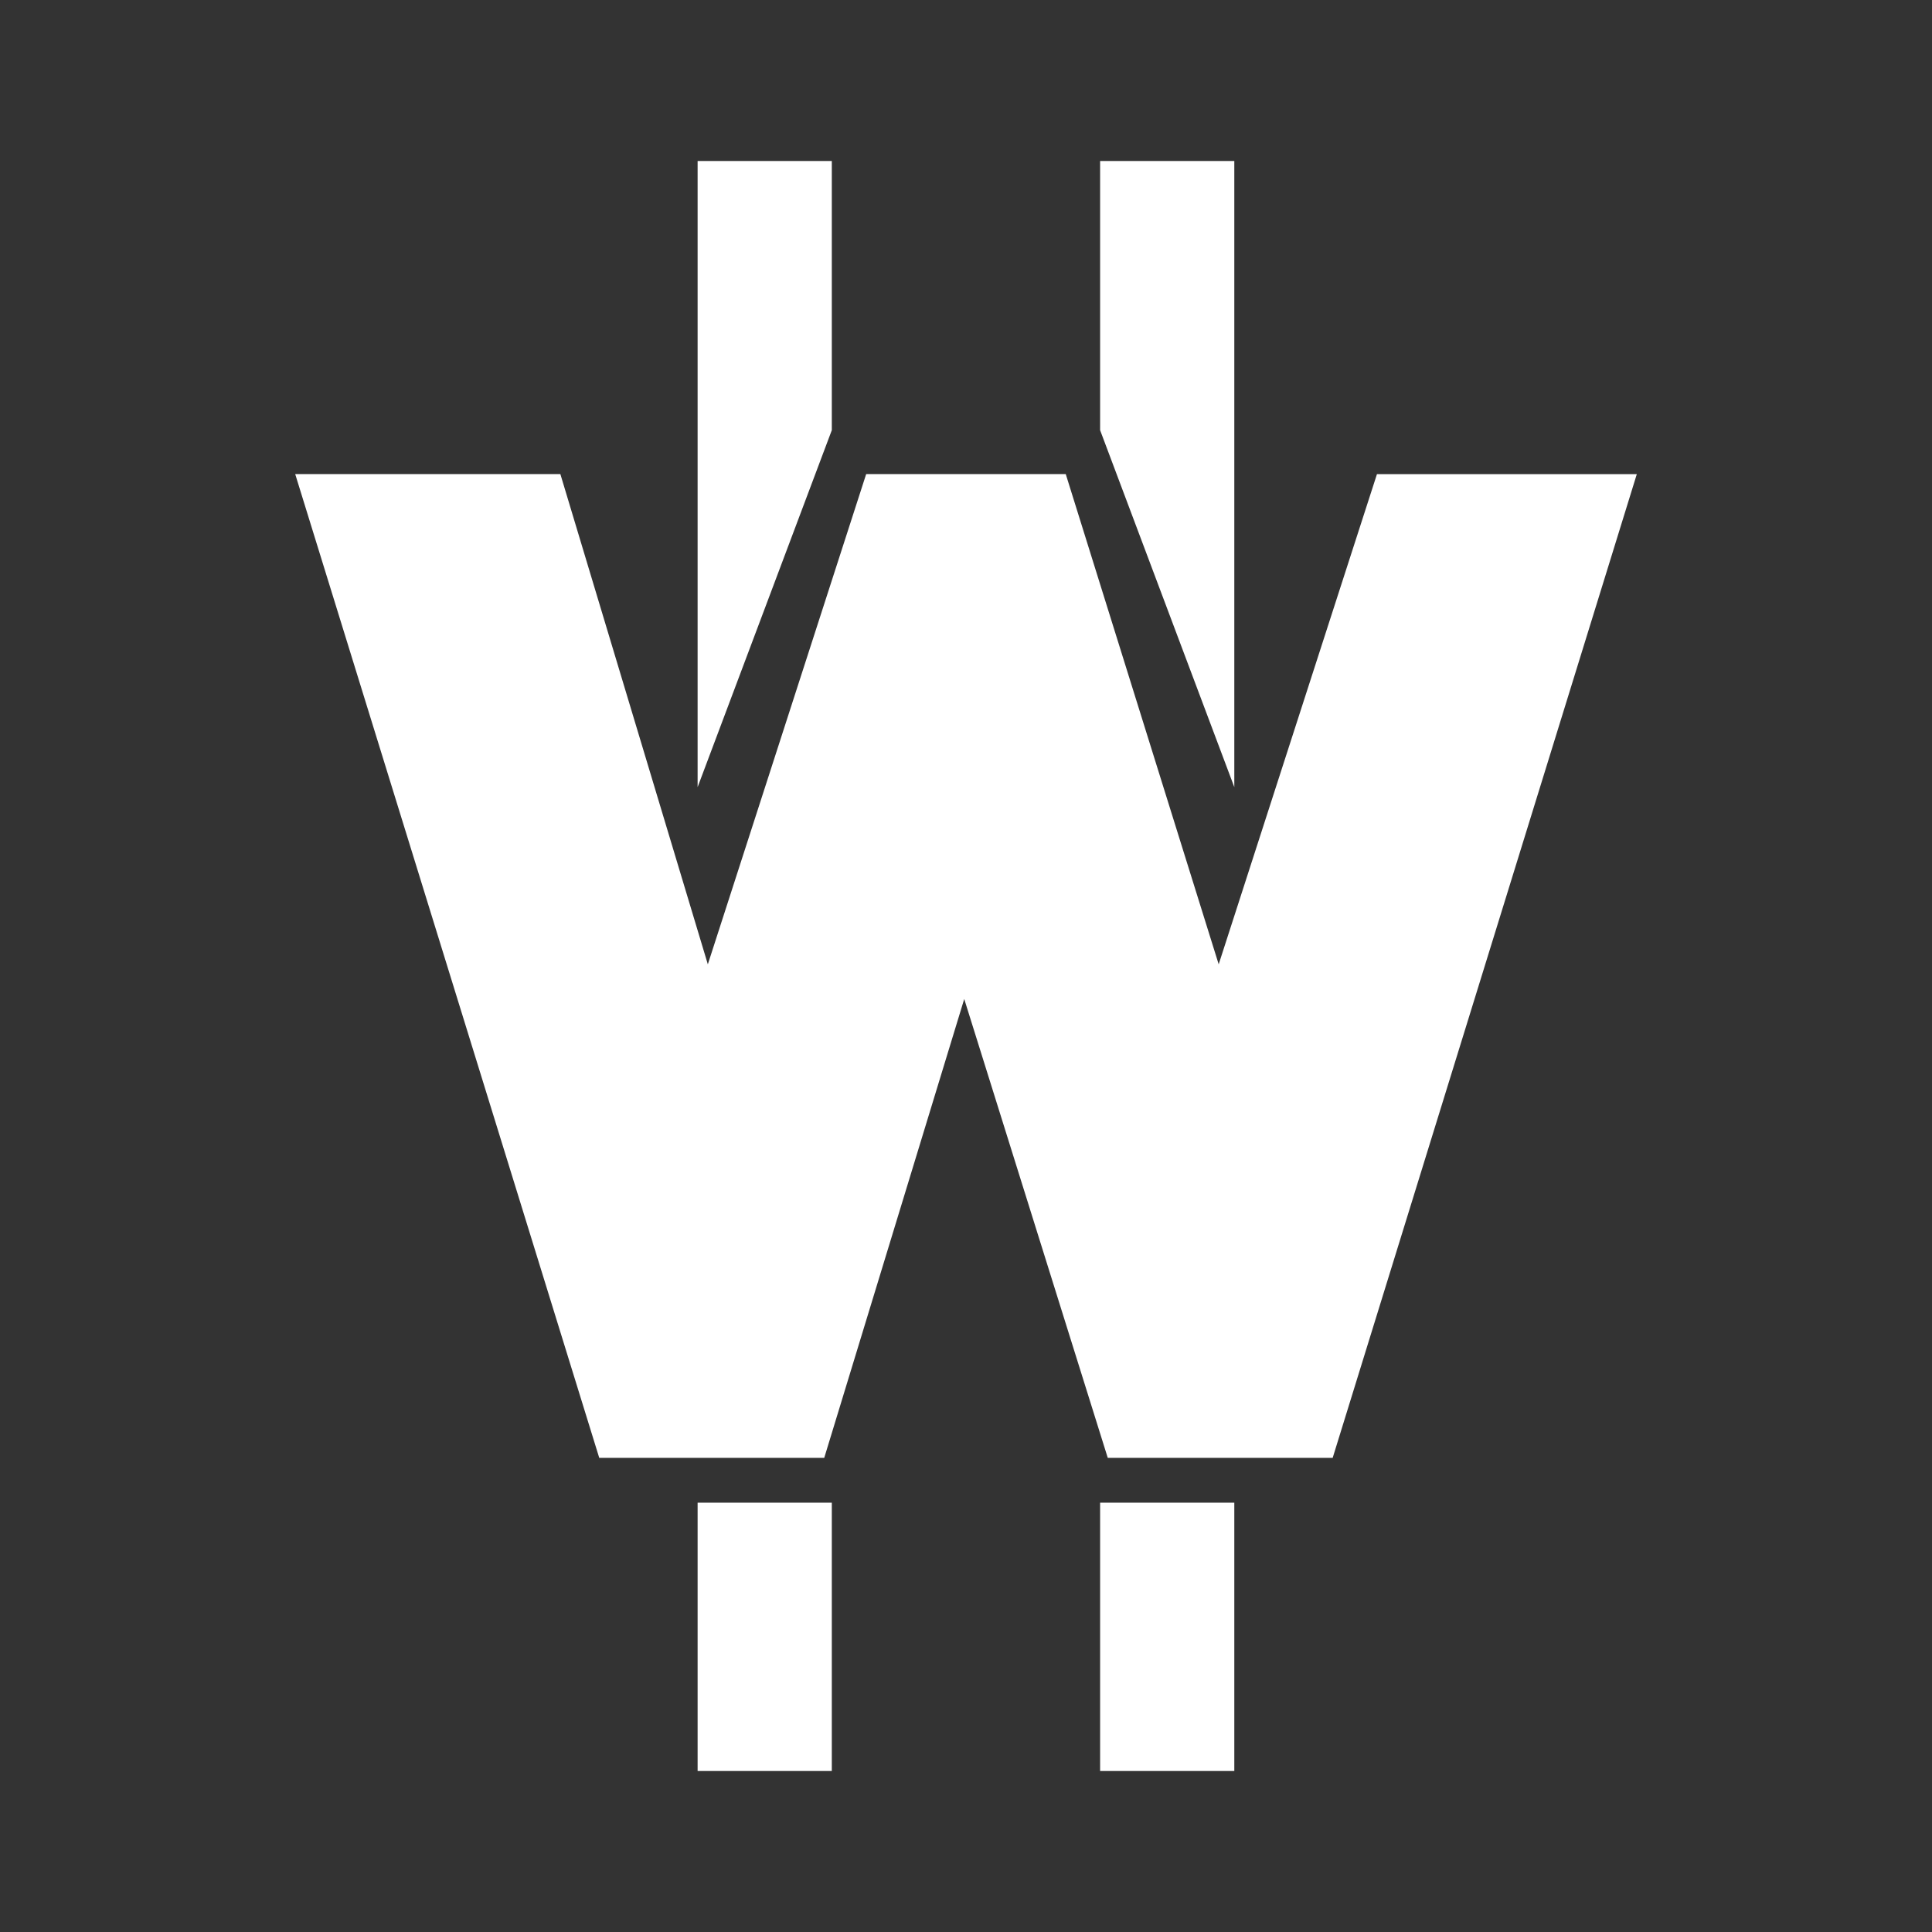<svg xmlns="http://www.w3.org/2000/svg" width="24" height="24" fill="none" viewBox="0 0 24 24">
    <rect x="0" y="0" width="24" height="24" fill="#333333" stroke="none"/>
    <path fill="#fff" d="M10.333 2H8.666v7.778l1.667-4.434zM6.961 5.889H3.667L7.444 18.11h2.795l1.739-5.7 1.783 5.7h2.794l3.778-12.22h-3.228l-1.966 6.089-1.9-6.09H10.76l-1.967 6.09zM15.333 2h-1.667v3.344l1.667 4.434zM8.666 18.667h1.667V22H8.666zm6.667 0h-1.667V22h1.667z"/>
</svg>
